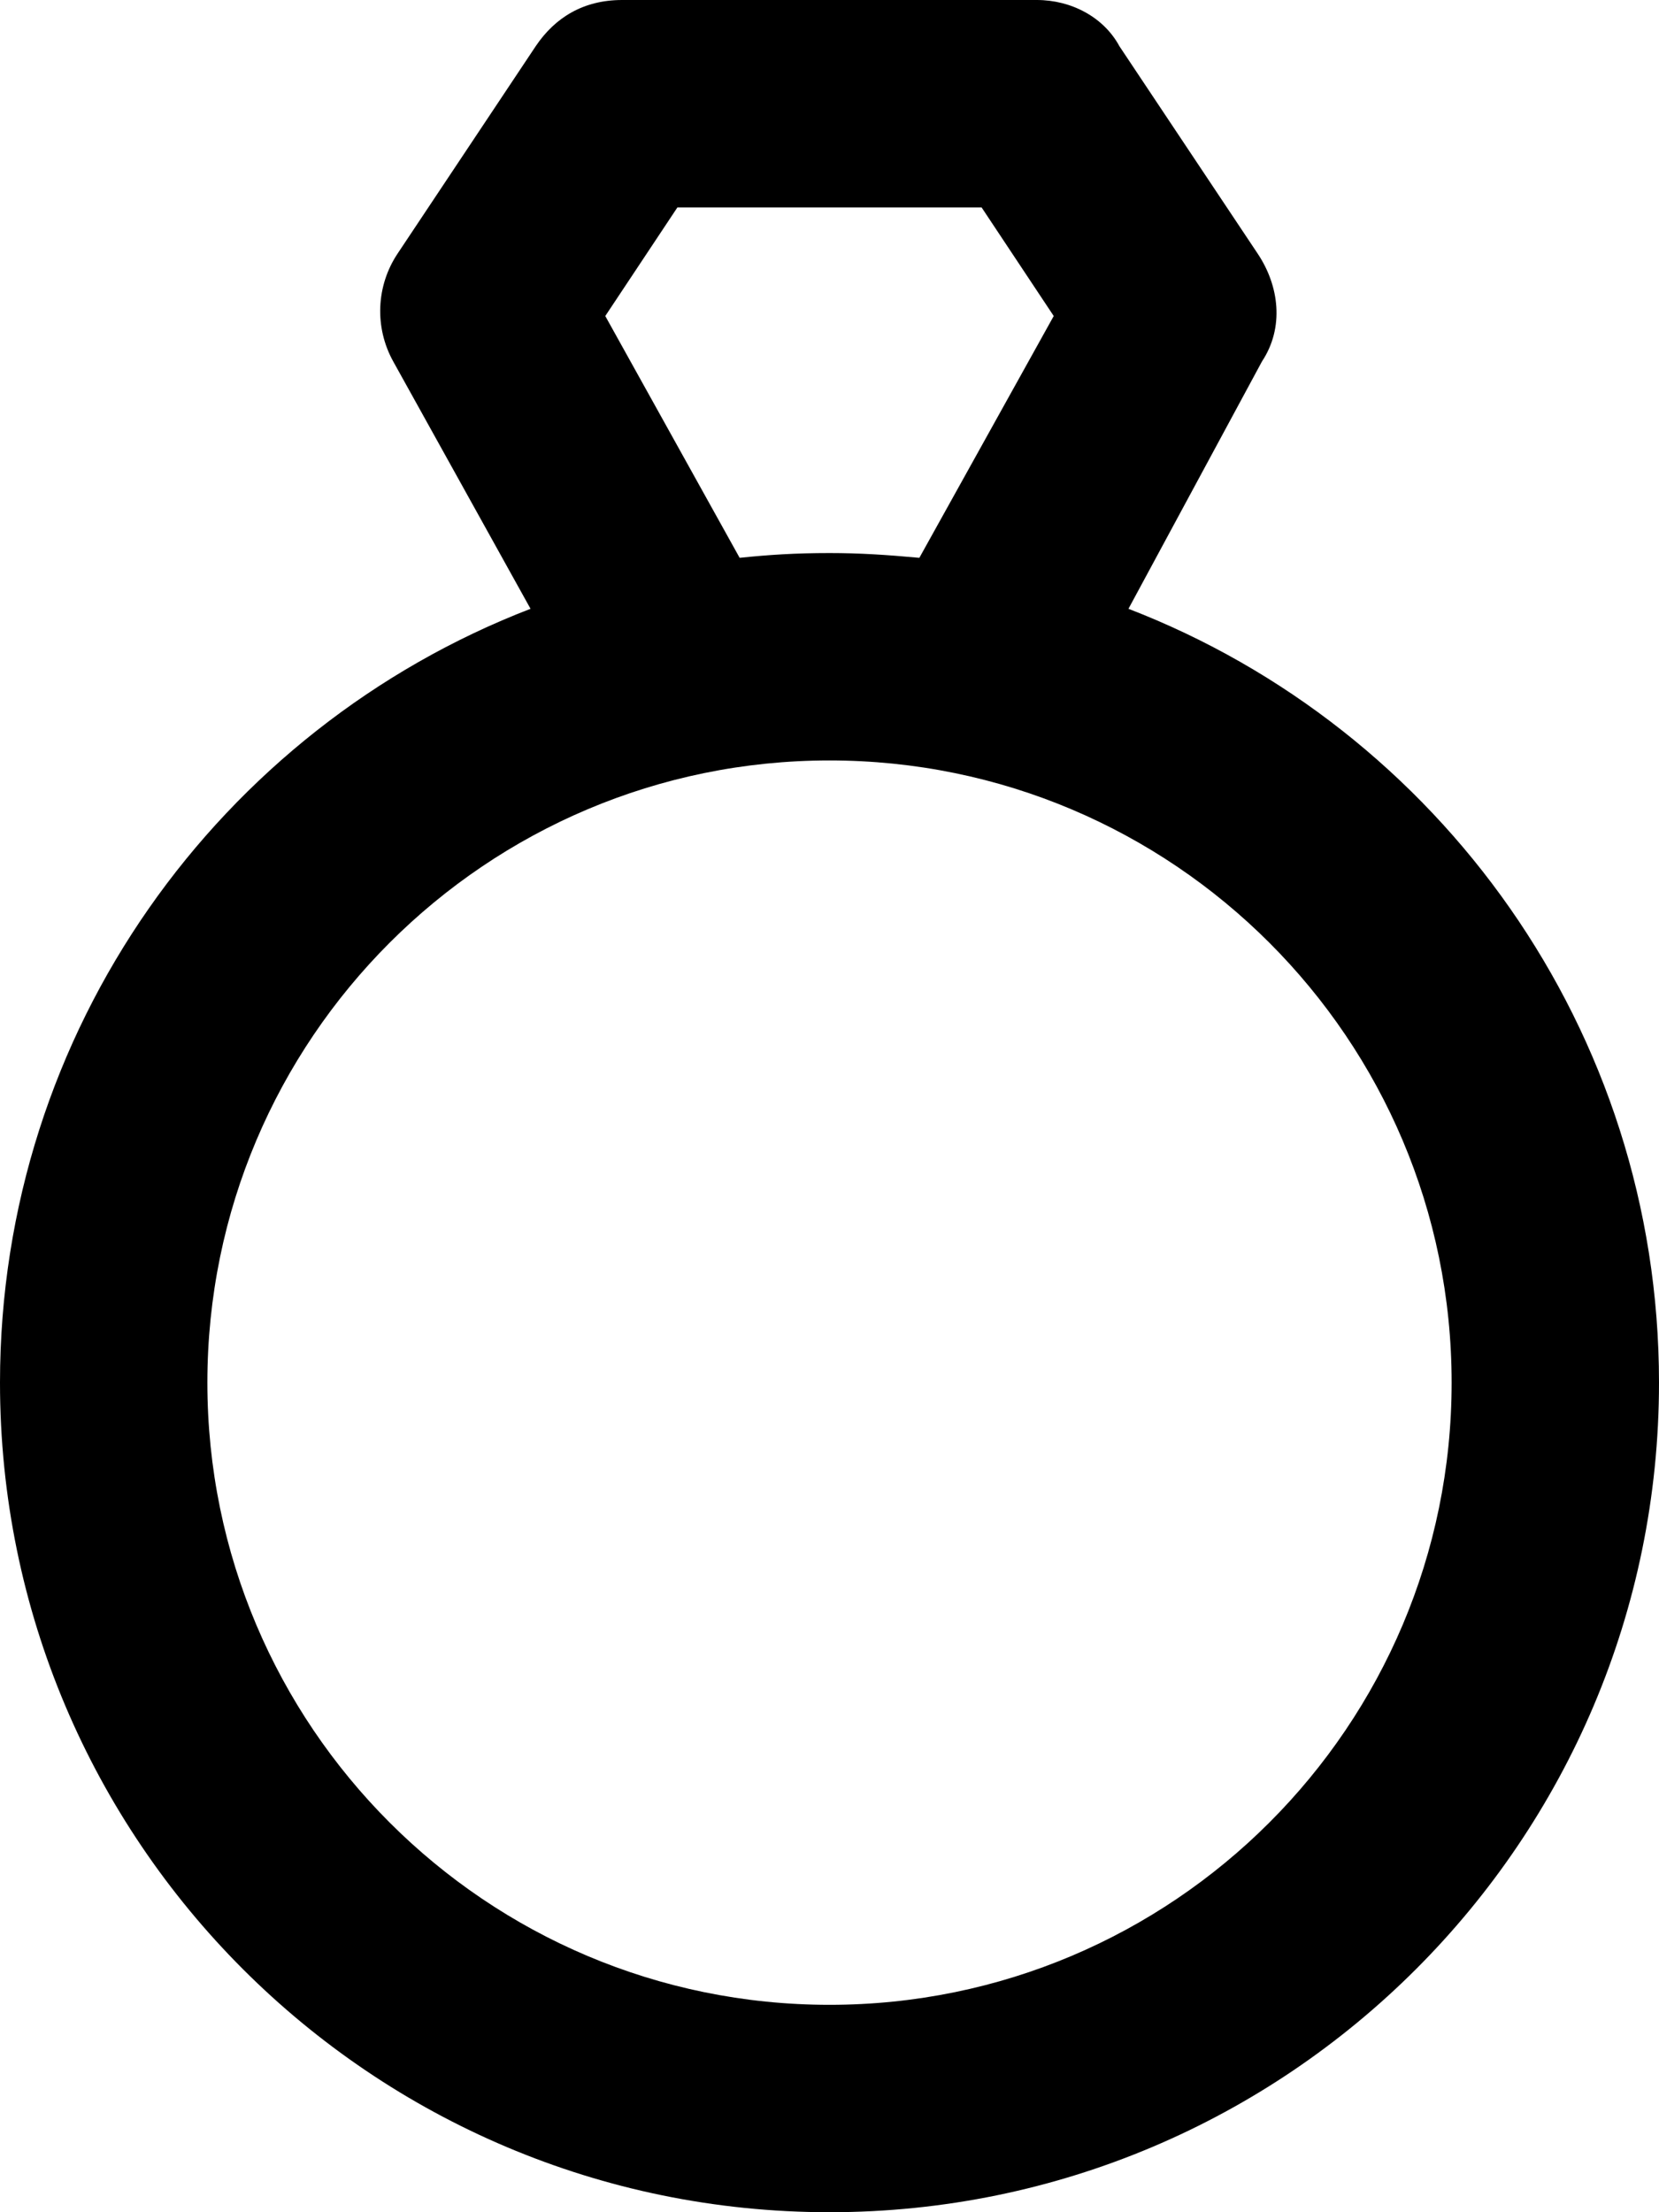 <svg xmlns="http://www.w3.org/2000/svg" viewBox="0 0 384 512"><!--! Font Awesome Pro 6.2.0 by @fontawesome - https://fontawesome.com License - https://fontawesome.com/license (Commercial License) Copyright 2022 Fonticons, Inc. --><path d="M240 0C248 0 255.5 4.011 259.1 10.69L291.1 58.69C296.1 66.16 297.3 75.8 292.1 83.66L261.2 140.9C333 168.6 384 238.4 384 320C384 426 298 512 192 512C85.96 512 0 426 0 320C0 238.4 50.95 168.6 122.8 140.9L91.02 83.66C86.66 75.8 87.05 66.16 92.03 58.69L124 10.69C128.5 4.01 135.1 0 144 0L240 0zM212.8 129.1L243.9 73.14L227.2 48H156.8L140.1 73.14L171.2 129.1C178 128.4 184.1 128 192 128C199 128 205.1 128.4 212.8 129.1H212.8zM192 176C112.5 176 48 240.5 48 320C48 399.5 112.5 464 192 464C271.5 464 336 399.5 336 320C336 240.5 271.5 176 192 176z"/></svg>